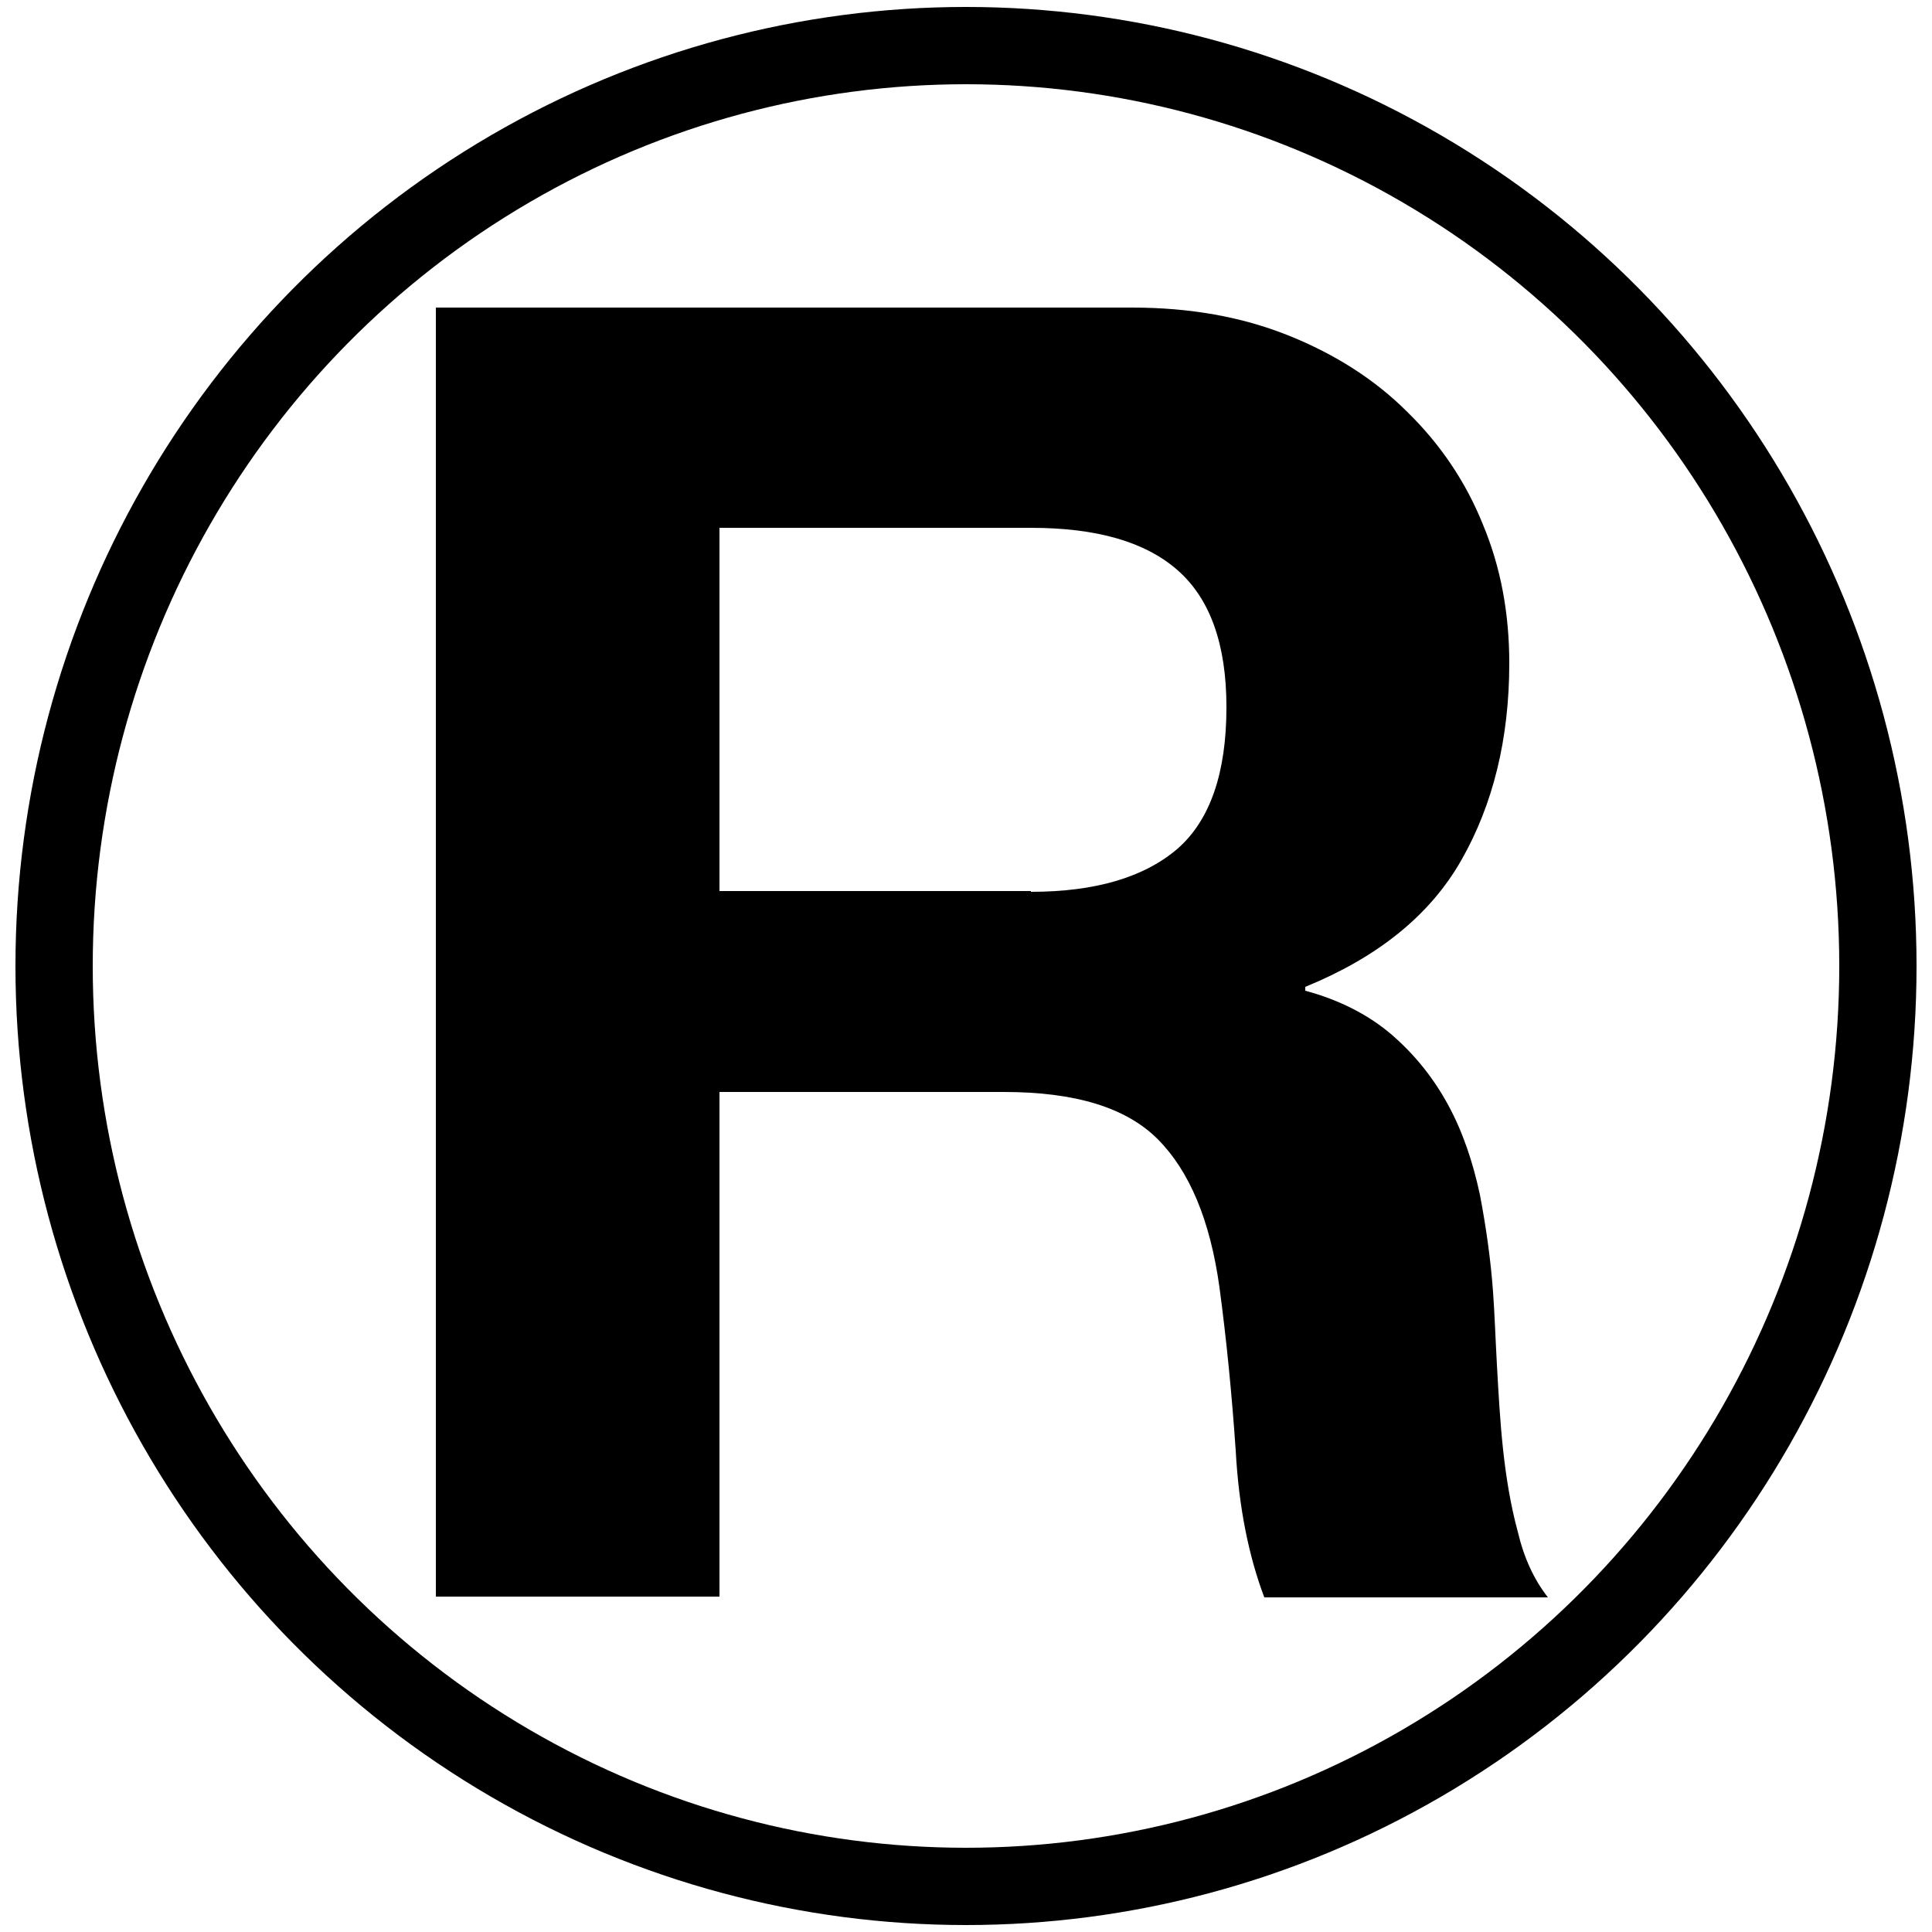 <?xml version="1.0" encoding="utf-8"?>
<!-- Generator: Adobe Illustrator 25.2.3, SVG Export Plug-In . SVG Version: 6.00 Build 0)  -->
<svg version="1.1" id="Layer_1" xmlns="http://www.w3.org/2000/svg" xmlns:xlink="http://www.w3.org/1999/xlink" x="0px" y="0px"
	 viewBox="0 0 25 25" style="enable-background:new 0 0 25 25;" xml:space="preserve">
<style type="text/css">
	.st0{fill:none;stroke:#000000;stroke-miterlimit:10;}
</style>
<ellipse class="st0" cx="12.5" cy="12.5" rx="11.8" ry="11.91"/>
<g>
	<path d="M14.65,3.98c0.75,0,1.42,0.12,2.02,0.36c0.6,0.24,1.12,0.57,1.54,0.99c0.43,0.42,0.76,0.91,0.98,1.46
		c0.23,0.55,0.34,1.15,0.34,1.79c0,0.98-0.21,1.83-0.62,2.55c-0.41,0.72-1.09,1.26-2.02,1.64v0.05c0.45,0.12,0.83,0.32,1.12,0.57
		c0.3,0.26,0.54,0.56,0.73,0.91c0.19,0.35,0.32,0.74,0.41,1.16c0.08,0.42,0.14,0.84,0.17,1.26c0.02,0.27,0.03,0.58,0.05,0.94
		c0.02,0.36,0.04,0.73,0.08,1.1s0.1,0.73,0.19,1.06c0.08,0.34,0.21,0.62,0.39,0.85h-3.67c-0.2-0.53-0.33-1.16-0.37-1.9
		c-0.05-0.73-0.12-1.44-0.21-2.11c-0.12-0.87-0.39-1.51-0.8-1.92c-0.41-0.41-1.07-0.61-1.99-0.61H9.31v6.53H5.64V3.98H14.65z
		 M13.34,11.54c0.84,0,1.47-0.19,1.9-0.56c0.42-0.37,0.63-0.98,0.63-1.83c0-0.81-0.21-1.4-0.63-1.77c-0.42-0.37-1.05-0.55-1.9-0.55
		H9.31v4.7H13.34z"/>
</g>
</svg>
